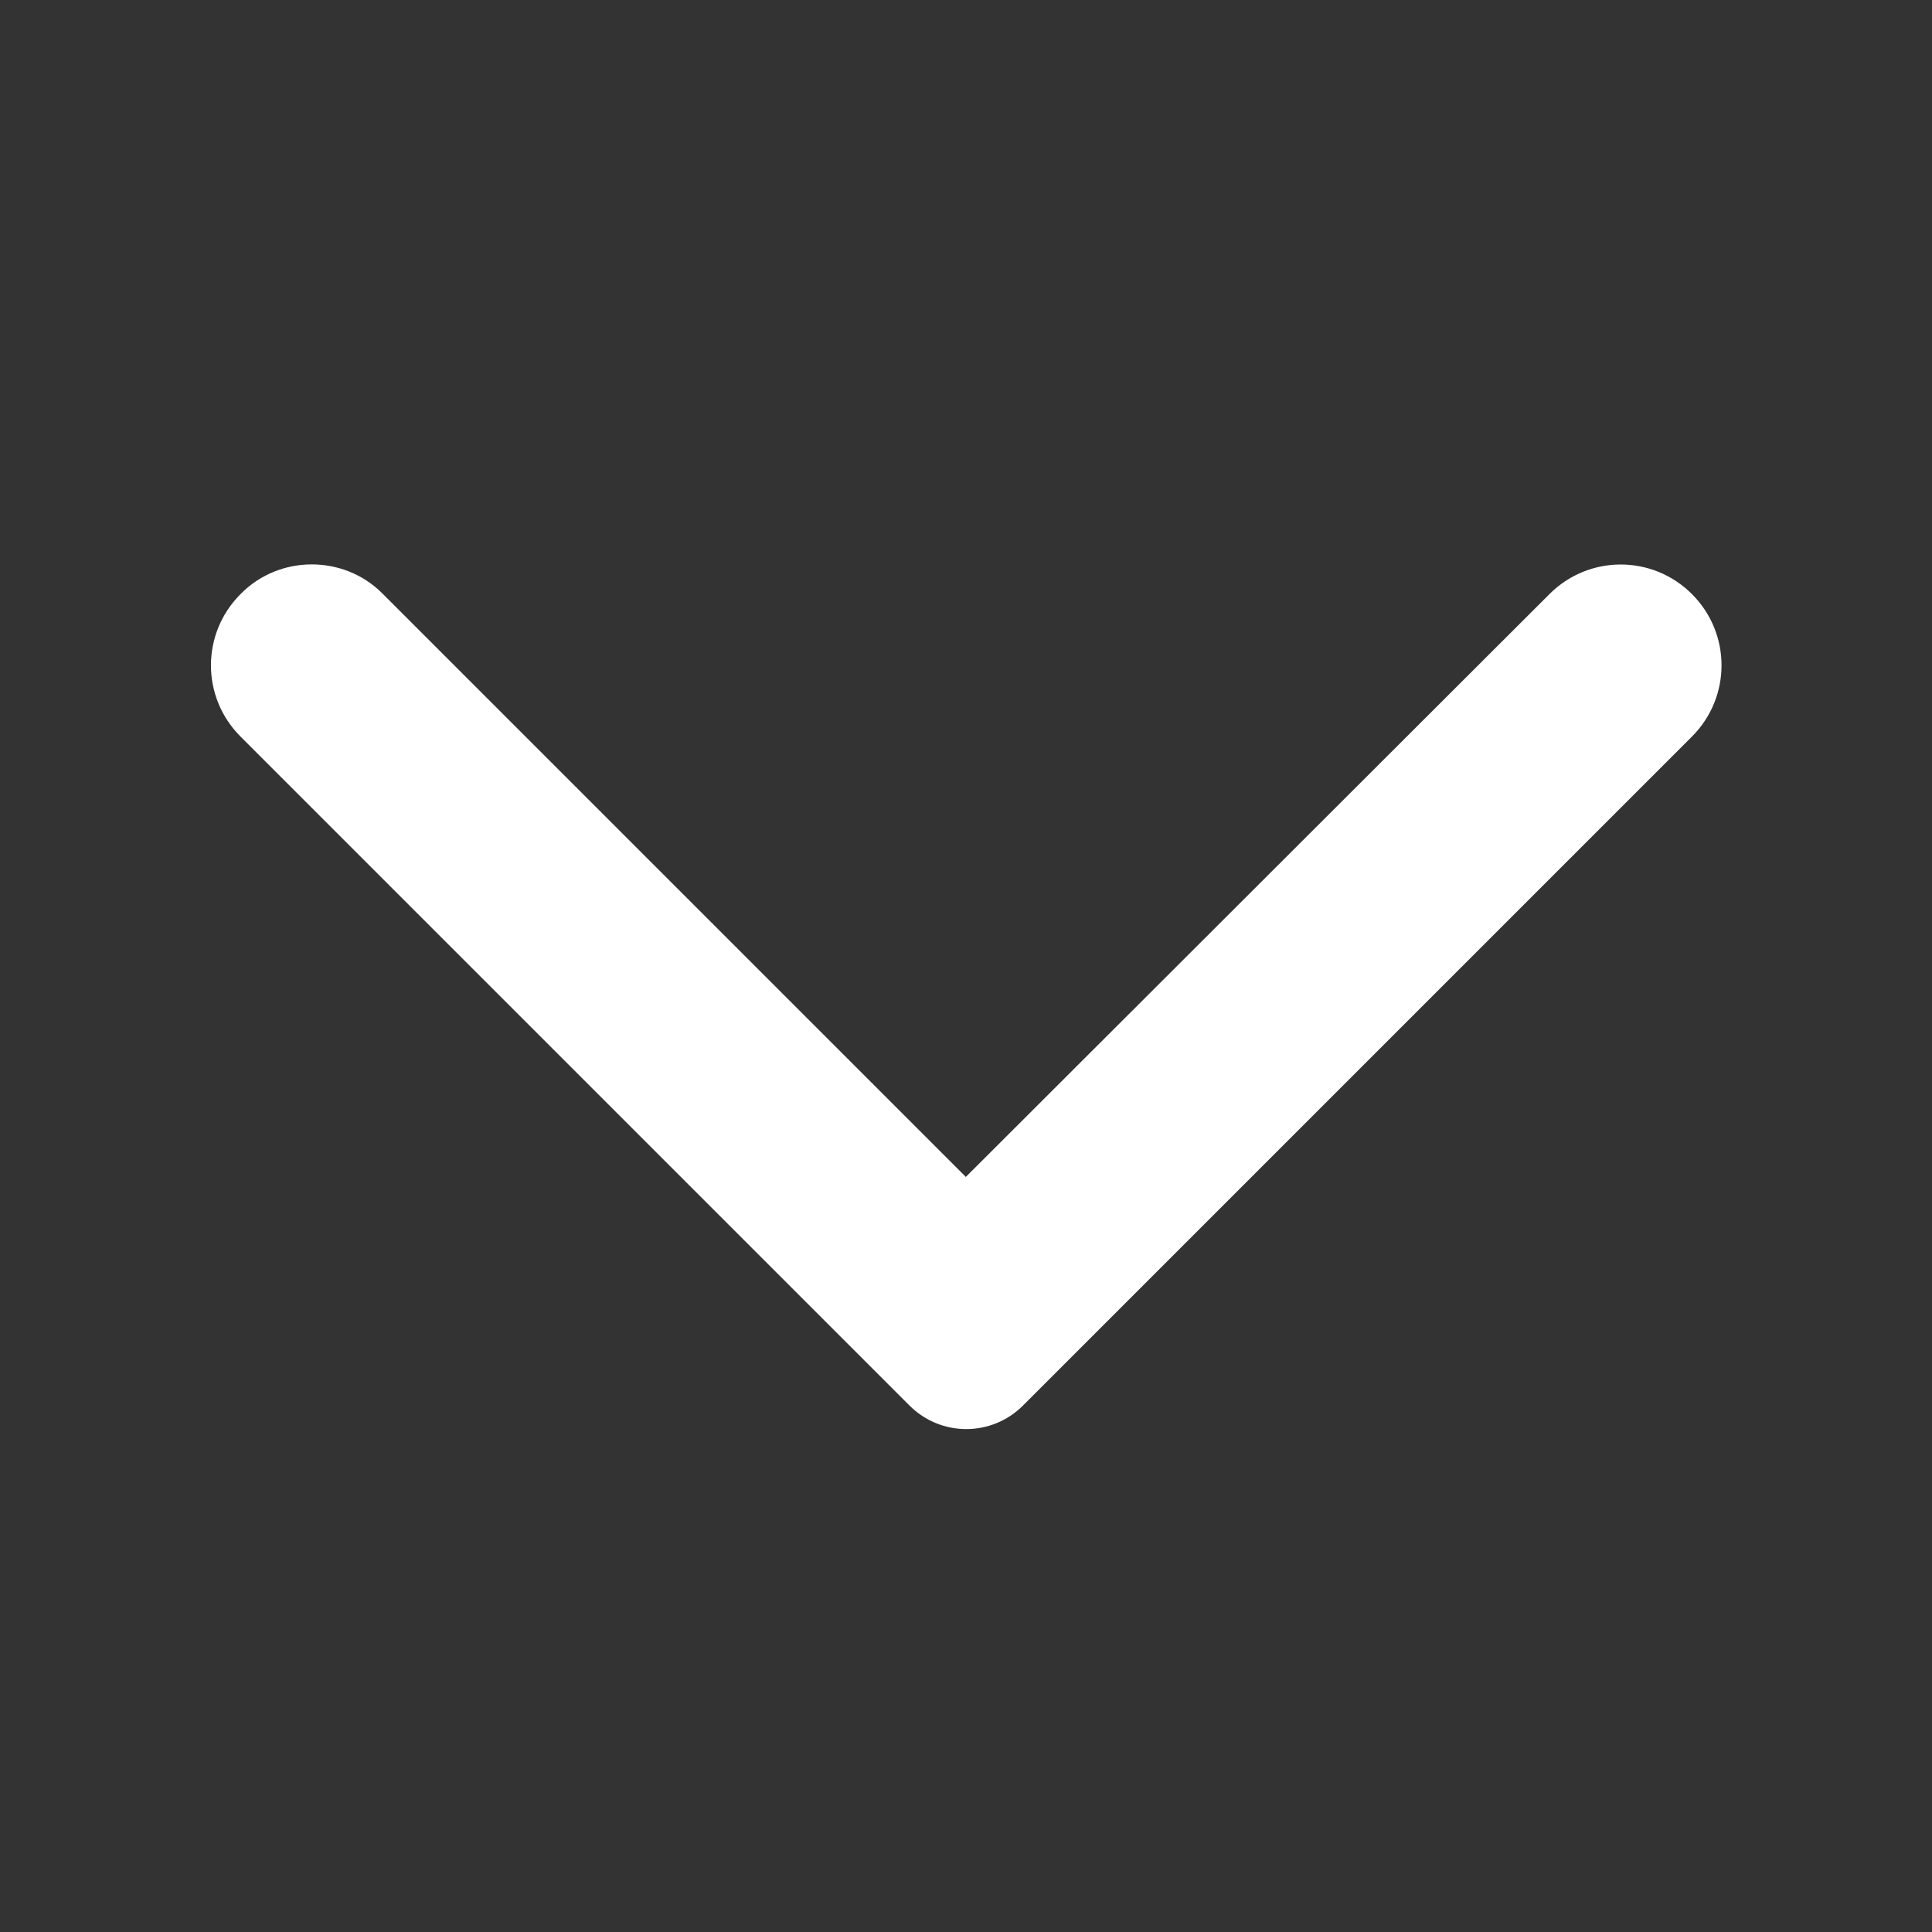 <svg id="megamenu-icon-chevron-down-white" width="12" height="12" viewBox="0 0 12 12" fill="currentColor" xmlns="http://www.w3.org/2000/svg">
<rect x="0" y="0" width="12" height="12" fill="#333333" stroke="none"/>
<path d="M1.494 3.69C1.249 3.935 1.249 4.33 1.494 4.575L5.649 8.73C5.844 8.925 6.159 8.925 6.354 8.73L10.509 4.575C10.754 4.33 10.754 3.935 10.509 3.69C10.264 3.445 9.869 3.445 9.624 3.69L5.999 7.31L2.374 3.685C2.134 3.445 1.734 3.445 1.494 3.69Z" fill="white"/>
</svg>
